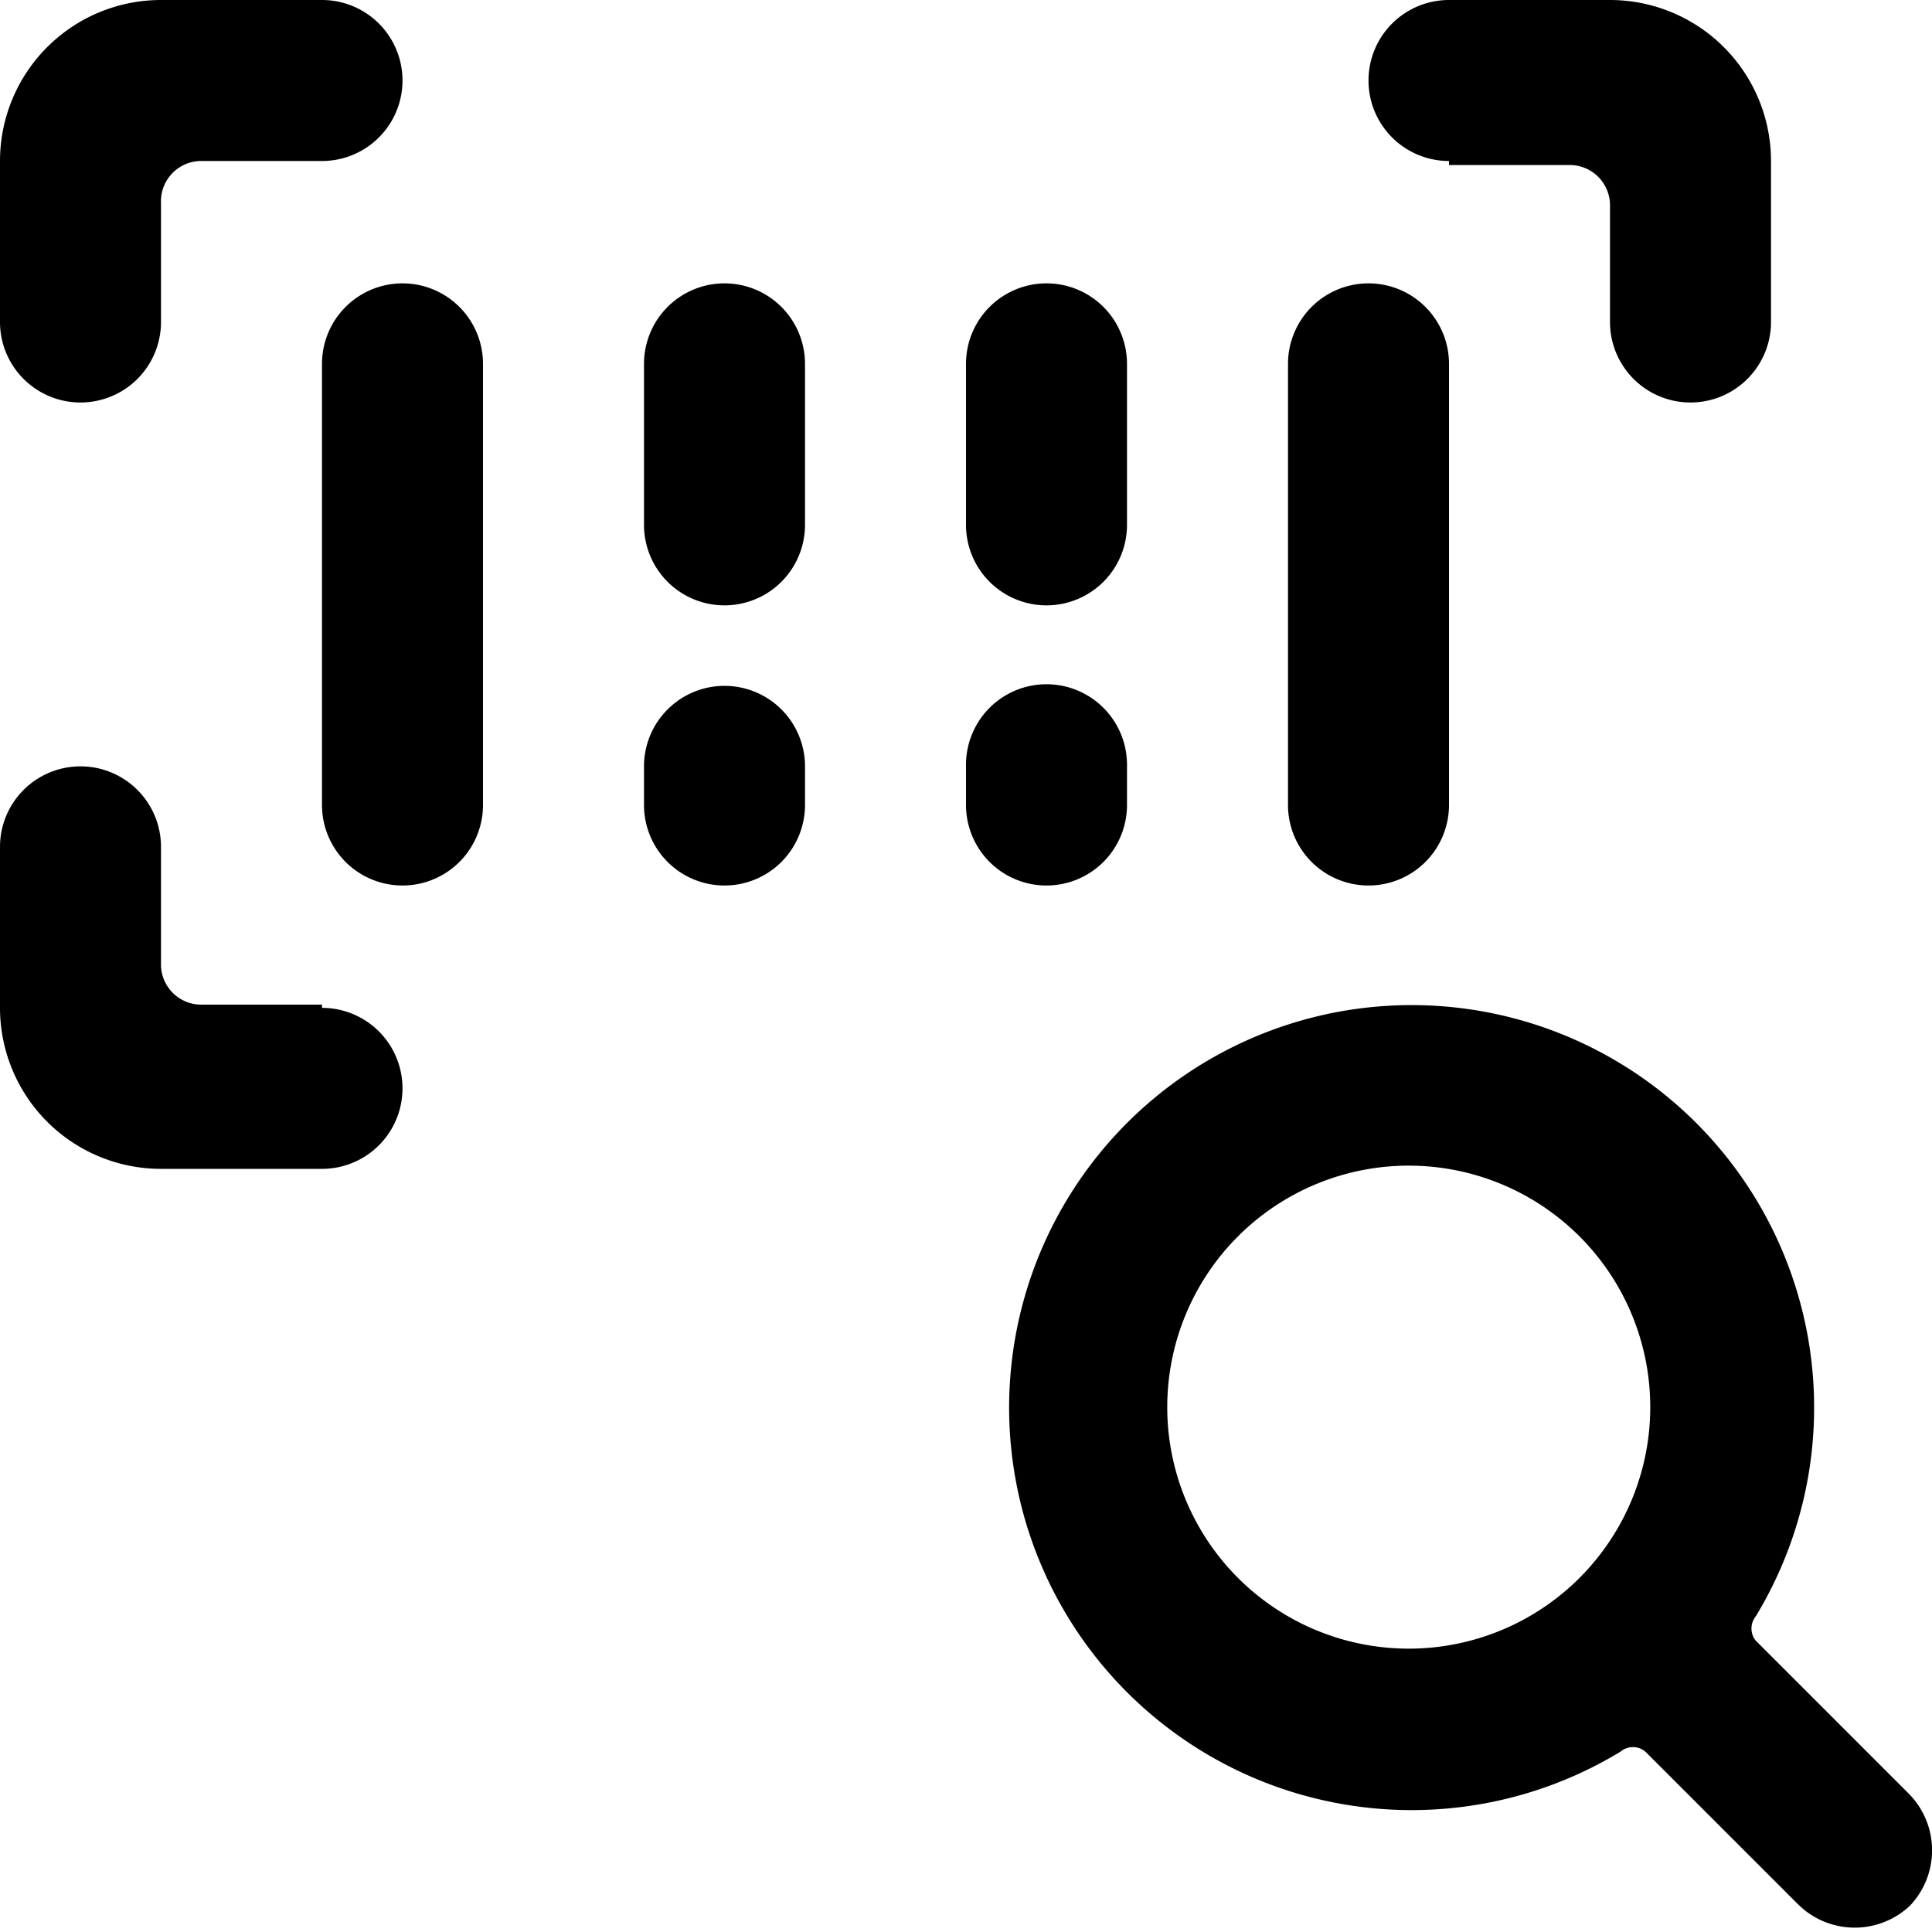 <svg xmlns="http://www.w3.org/2000/svg" viewBox="0 0 24 24"><g><path d="M4 12.48H2.5A0.5 0.5 0 0 1 2 12v-1.48a1 1 0 0 0 -2 0v2a2 2 0 0 0 2 2h2a1 1 0 0 0 0 -2Z" fill="#000000" stroke-width="1"></path><path d="M1 5a1 1 0 0 0 1 -1V2.52A0.5 0.5 0 0 1 2.5 2H4a1 1 0 0 0 0 -2H2a2 2 0 0 0 -2 2v2a1 1 0 0 0 1 1Z" fill="#000000" stroke-width="1"></path><path d="M18 2.05h1.5a0.5 0.5 0 0 1 0.5 0.5V4a1 1 0 0 0 2 0V2a2 2 0 0 0 -2 -2h-2a1 1 0 0 0 0 2Z" fill="#000000" stroke-width="1"></path><path d="M23.71 23.69a1 1 0 0 0 0 -1.41l-1.9 -1.9a0.24 0.24 0 0 1 0 -0.3 5 5 0 1 0 -1.68 1.68 0.24 0.24 0 0 1 0.31 0l1.89 1.89a1 1 0 0 0 1.42 0Zm-9.21 -6.21a3 3 0 1 1 3 3 3 3 0 0 1 -3 -3Z" fill="#000000" stroke-width="1"></path><path d="M5 3.52a1 1 0 0 0 -1 1V10a1 1 0 0 0 2 0V4.52a1 1 0 0 0 -1 -1Z" fill="#000000" stroke-width="1"></path><path d="M9 3.52a1 1 0 0 0 -1 1v2a1 1 0 0 0 2 0v-2a1 1 0 0 0 -1 -1Z" fill="#000000" stroke-width="1"></path><path d="M13 7.52a1 1 0 0 0 1 -1v-2a1 1 0 1 0 -2 0v2a1 1 0 0 0 1 1Z" fill="#000000" stroke-width="1"></path><path d="M9 8.52a1 1 0 0 0 -1 1V10a1 1 0 0 0 2 0v-0.5a1 1 0 0 0 -1 -0.98Z" fill="#000000" stroke-width="1"></path><path d="M13 11a1 1 0 0 0 1 -1v-0.5a1 1 0 0 0 -2 0v0.5a1 1 0 0 0 1 1Z" fill="#000000" stroke-width="1"></path><path d="M17 11a1 1 0 0 0 1 -1V4.52a1 1 0 0 0 -2 0V10a1 1 0 0 0 1 1Z" fill="#000000" stroke-width="1"></path></g></svg>